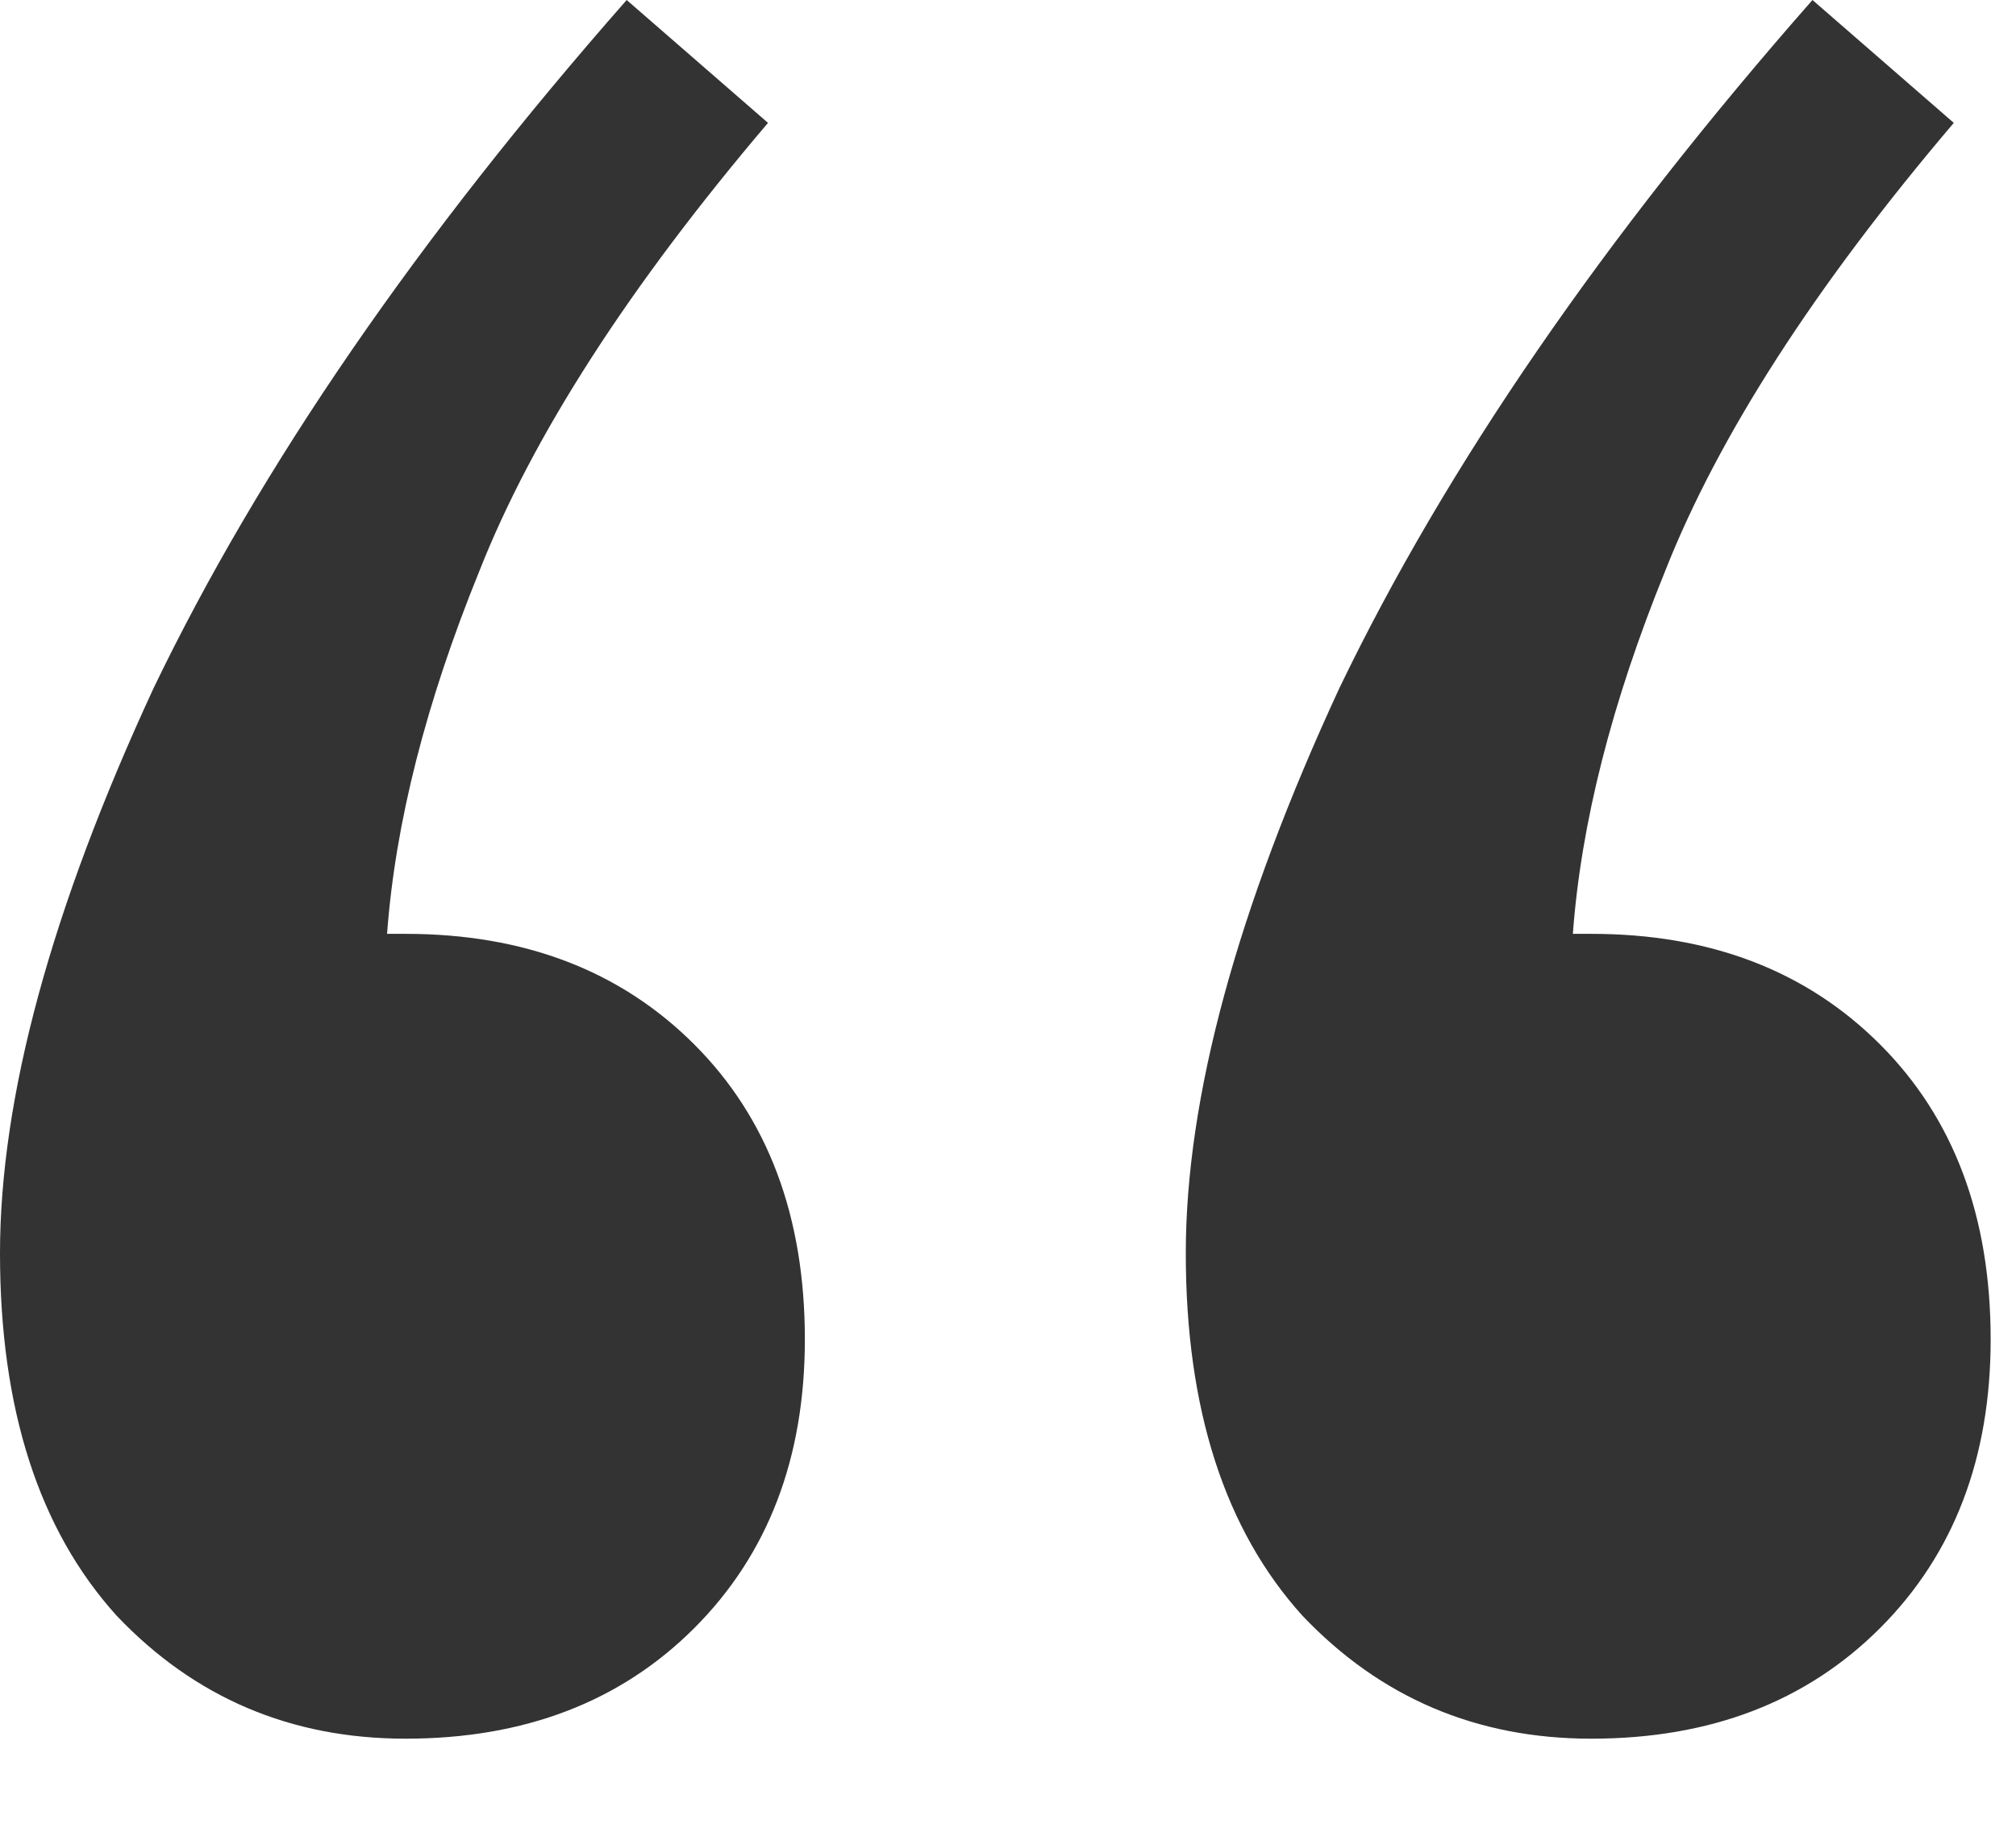 <svg width="21" height="19" viewBox="0 0 21 19" fill="none" xmlns="http://www.w3.org/2000/svg">
<path d="M20.736 13.952C20.736 15.189 20.352 16.192 19.584 16.96C18.816 17.728 17.813 18.112 16.576 18.112C15.381 18.112 14.379 17.685 13.568 16.832C12.757 15.936 12.352 14.677 12.352 13.056C12.352 11.435 12.885 9.472 13.952 7.168C15.061 4.864 16.704 2.475 18.88 0L20.352 1.28C18.901 2.987 17.899 4.544 17.344 5.952C16.789 7.317 16.469 8.576 16.384 9.728H16.576C17.813 9.728 18.816 10.112 19.584 10.88C20.352 11.648 20.736 12.672 20.736 13.952ZM8.384 13.952C8.384 15.189 8 16.192 7.232 16.96C6.464 17.728 5.461 18.112 4.224 18.112C3.029 18.112 2.027 17.685 1.216 16.832C0.405 15.936 0 14.677 0 13.056C0 11.435 0.533 9.472 1.6 7.168C2.709 4.864 4.352 2.475 6.528 0L8 1.28C6.549 2.987 5.547 4.544 4.992 5.952C4.437 7.317 4.117 8.576 4.032 9.728H4.224C5.461 9.728 6.464 10.112 7.232 10.88C8 11.648 8.384 12.672 8.384 13.952Z" fill="#333333"/>
</svg>
